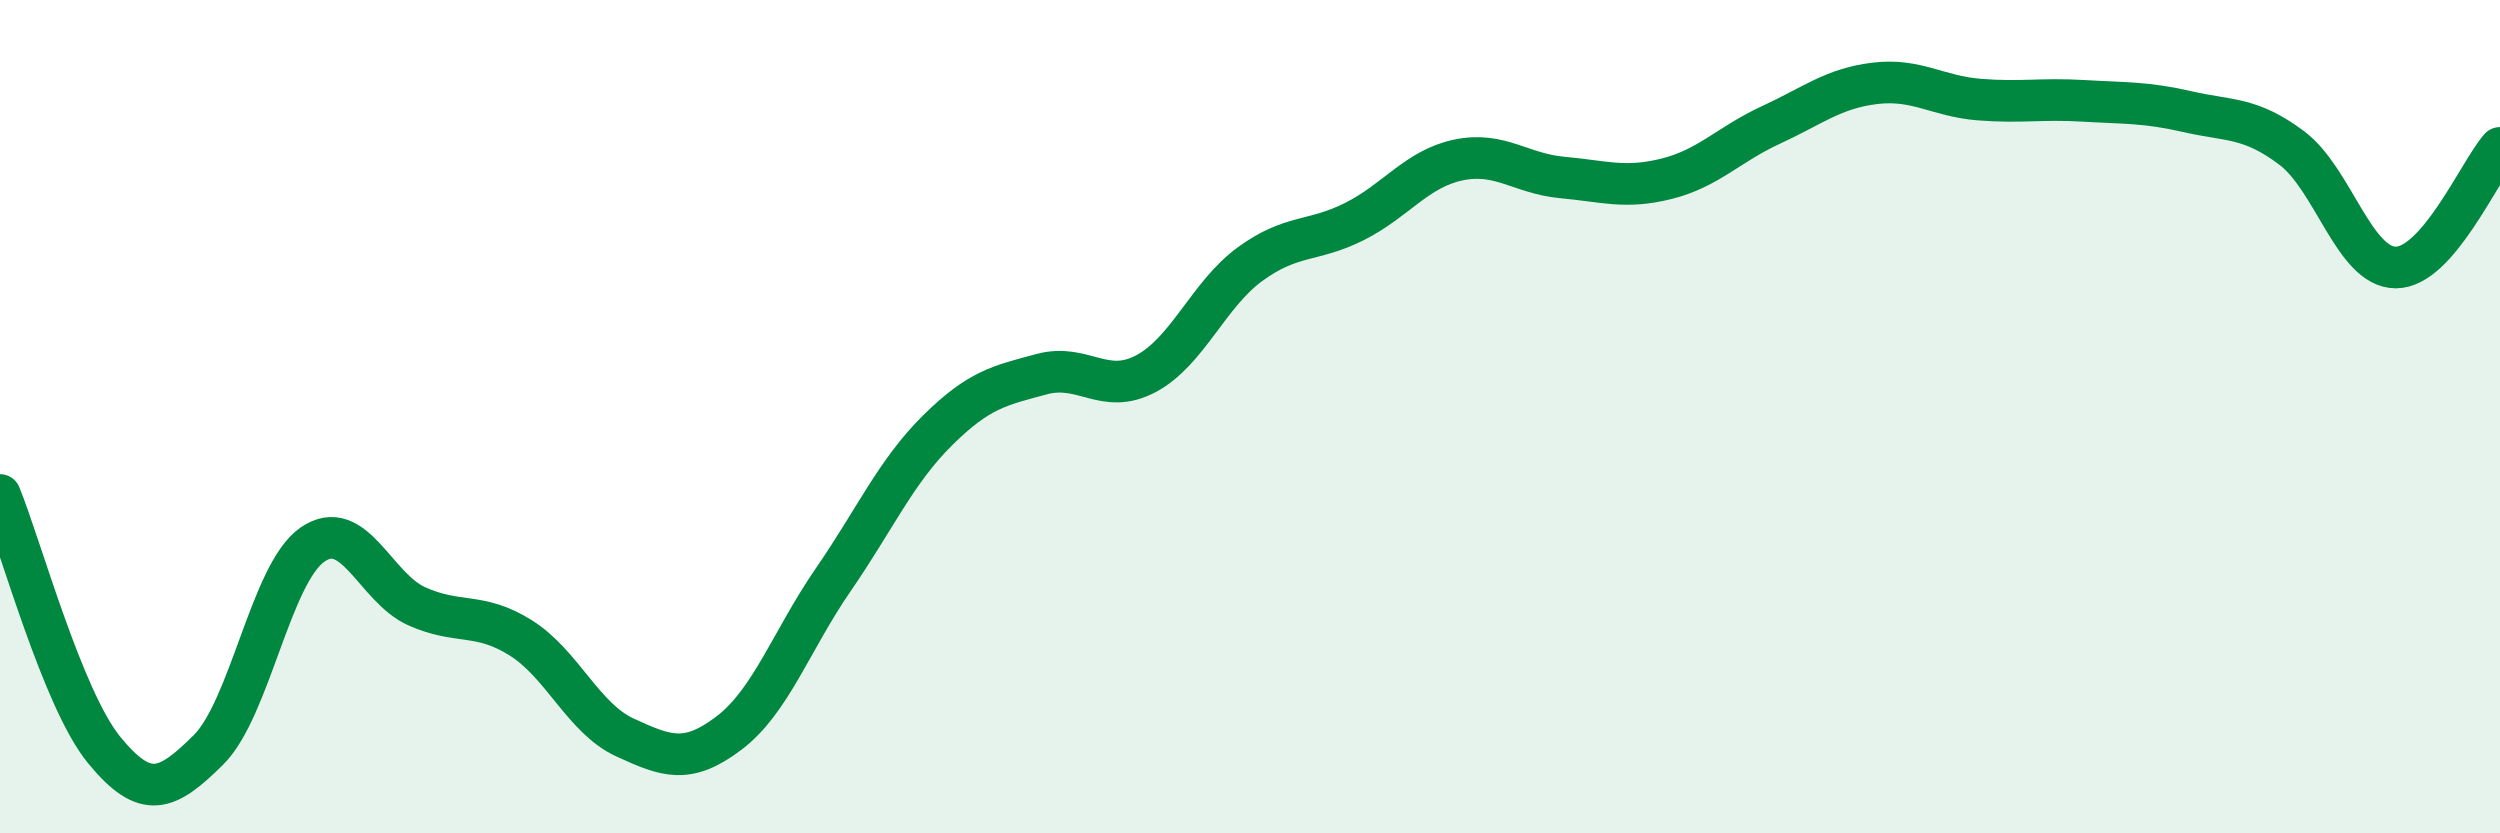 
    <svg width="60" height="20" viewBox="0 0 60 20" xmlns="http://www.w3.org/2000/svg">
      <path
        d="M 0,11.88 C 0.5,13.1 1.5,16.78 2.5,18 C 3.5,19.22 4,18.99 5,18 C 6,17.01 6.5,13.76 7.5,13.07 C 8.5,12.38 9,14.1 10,14.55 C 11,15 11.5,14.68 12.5,15.31 C 13.5,15.94 14,17.24 15,17.7 C 16,18.16 16.5,18.35 17.5,17.59 C 18.5,16.83 19,15.36 20,13.91 C 21,12.46 21.5,11.32 22.5,10.33 C 23.5,9.34 24,9.25 25,8.98 C 26,8.71 26.5,9.5 27.5,8.97 C 28.5,8.44 29,7.07 30,6.34 C 31,5.61 31.5,5.82 32.5,5.32 C 33.5,4.82 34,4.05 35,3.84 C 36,3.63 36.5,4.17 37.5,4.26 C 38.5,4.35 39,4.54 40,4.29 C 41,4.04 41.5,3.46 42.5,3 C 43.5,2.54 44,2.12 45,2 C 46,1.88 46.5,2.31 47.5,2.39 C 48.5,2.47 49,2.36 50,2.42 C 51,2.48 51.5,2.45 52.5,2.68 C 53.5,2.91 54,2.8 55,3.55 C 56,4.3 56.5,6.42 57.5,6.42 C 58.5,6.42 59.5,4.12 60,3.55L60 20L0 20Z"
        fill="#008740"
        opacity="0.1"
        stroke-linecap="round"
        stroke-linejoin="round"
      />
      <path
        d="M 0,11.88 C 0.5,13.1 1.5,16.78 2.5,18 C 3.5,19.22 4,18.99 5,18 C 6,17.01 6.5,13.76 7.5,13.07 C 8.5,12.38 9,14.1 10,14.55 C 11,15 11.5,14.68 12.5,15.31 C 13.5,15.94 14,17.24 15,17.7 C 16,18.16 16.5,18.35 17.5,17.59 C 18.5,16.83 19,15.36 20,13.91 C 21,12.46 21.5,11.32 22.5,10.33 C 23.5,9.34 24,9.25 25,8.98 C 26,8.71 26.5,9.5 27.5,8.97 C 28.5,8.44 29,7.07 30,6.34 C 31,5.61 31.5,5.82 32.5,5.32 C 33.5,4.82 34,4.05 35,3.84 C 36,3.63 36.5,4.17 37.5,4.26 C 38.5,4.35 39,4.54 40,4.29 C 41,4.04 41.5,3.46 42.5,3 C 43.5,2.54 44,2.12 45,2 C 46,1.88 46.5,2.31 47.5,2.39 C 48.5,2.47 49,2.36 50,2.42 C 51,2.48 51.5,2.45 52.5,2.68 C 53.5,2.91 54,2.8 55,3.55 C 56,4.3 56.5,6.42 57.5,6.42 C 58.5,6.42 59.5,4.12 60,3.55"
        stroke="#008740"
        stroke-width="1"
        fill="none"
        stroke-linecap="round"
        stroke-linejoin="round"
      />
    </svg>
  